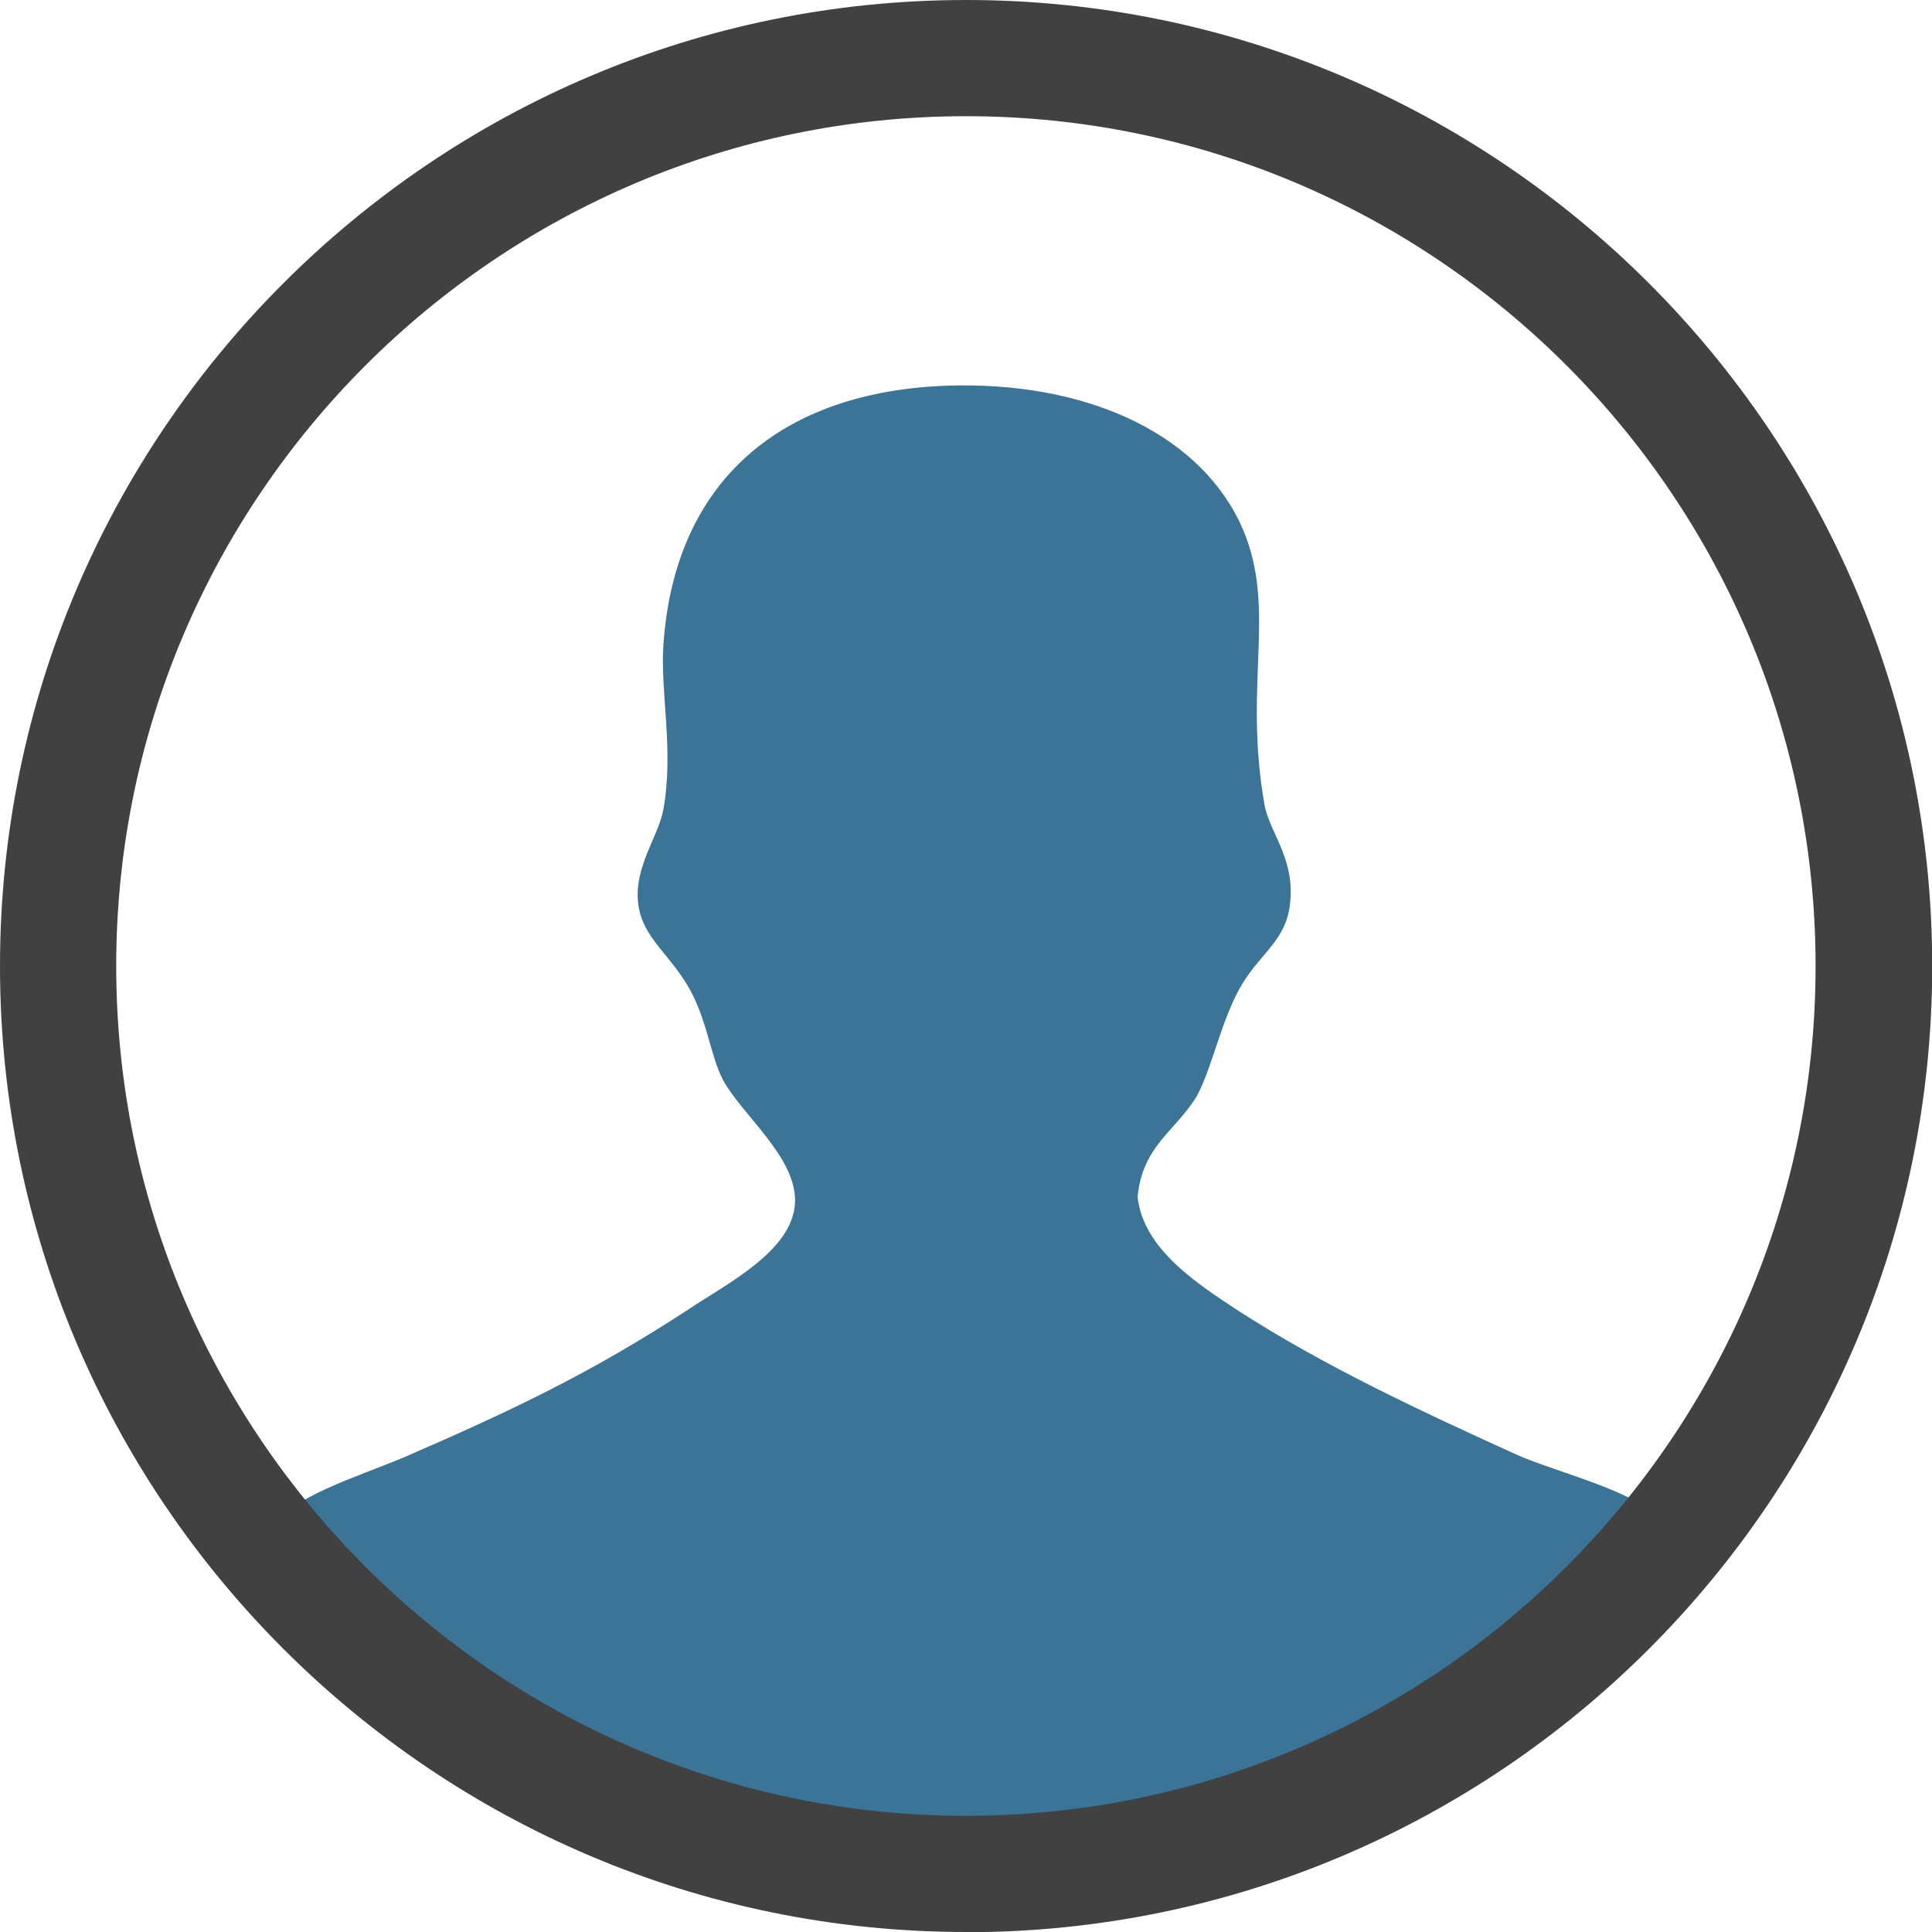 <?xml version="1.0" encoding="UTF-8"?><svg id="Layer_1" xmlns="http://www.w3.org/2000/svg" viewBox="0 0 93.27 93.27"><defs><style>.cls-1{fill:#414141;}.cls-2{fill:#3c7497;fill-rule:evenodd;}</style></defs><path class="cls-2" d="M12.85,73.97c1.29-1.8,4.21-2.58,6.73-3.65,5.05-2.19,8.98-4.04,13.69-7.13,1.85-1.23,4.99-2.81,5.11-5.11.11-2.19-2.58-4.27-3.48-5.95-.56-1.07-.73-2.64-1.46-4.1-.95-1.91-2.47-2.69-2.64-4.49-.17-1.74,1.01-3.2,1.23-4.49.51-2.86-.17-5.67,0-7.97.56-7.91,5.72-12.18,13.69-12.46,6.57-.22,11.95,2.19,14.09,6.51,1.96,4.04.17,7.63,1.23,13.69.22,1.35,1.52,2.64,1.23,4.88-.22,1.8-1.57,2.41-2.47,4.1-.9,1.68-1.29,3.76-2.02,5.11-1.01,1.68-2.64,2.41-2.86,4.88.28,2.53,2.92,4.21,4.88,5.5,4.1,2.64,8.64,4.77,13.47,6.96,1.91.84,6.12,1.85,6.96,3.25.84,1.35-5.22,6.62-6.62,7.69-1.85,1.4-9.6,8.19-12.8,8.19h-17.85c-2.81,0-23.79-8.47-24.69-9.37-1.85-1.85-5.05-3.48-5.39-6.12l-.06.06Z"/><path class="cls-1" d="M46.64,93.27C20.92,93.27,0,72.35,0,46.64S20.92,0,46.64,0s46.64,20.92,46.64,46.64-20.92,46.64-46.64,46.64ZM46.64,5.61C24.02,5.61,5.61,24.02,5.61,46.64s18.4,41.02,41.02,41.02,41.02-18.4,41.02-41.02S69.26,5.61,46.64,5.61Z"/></svg>